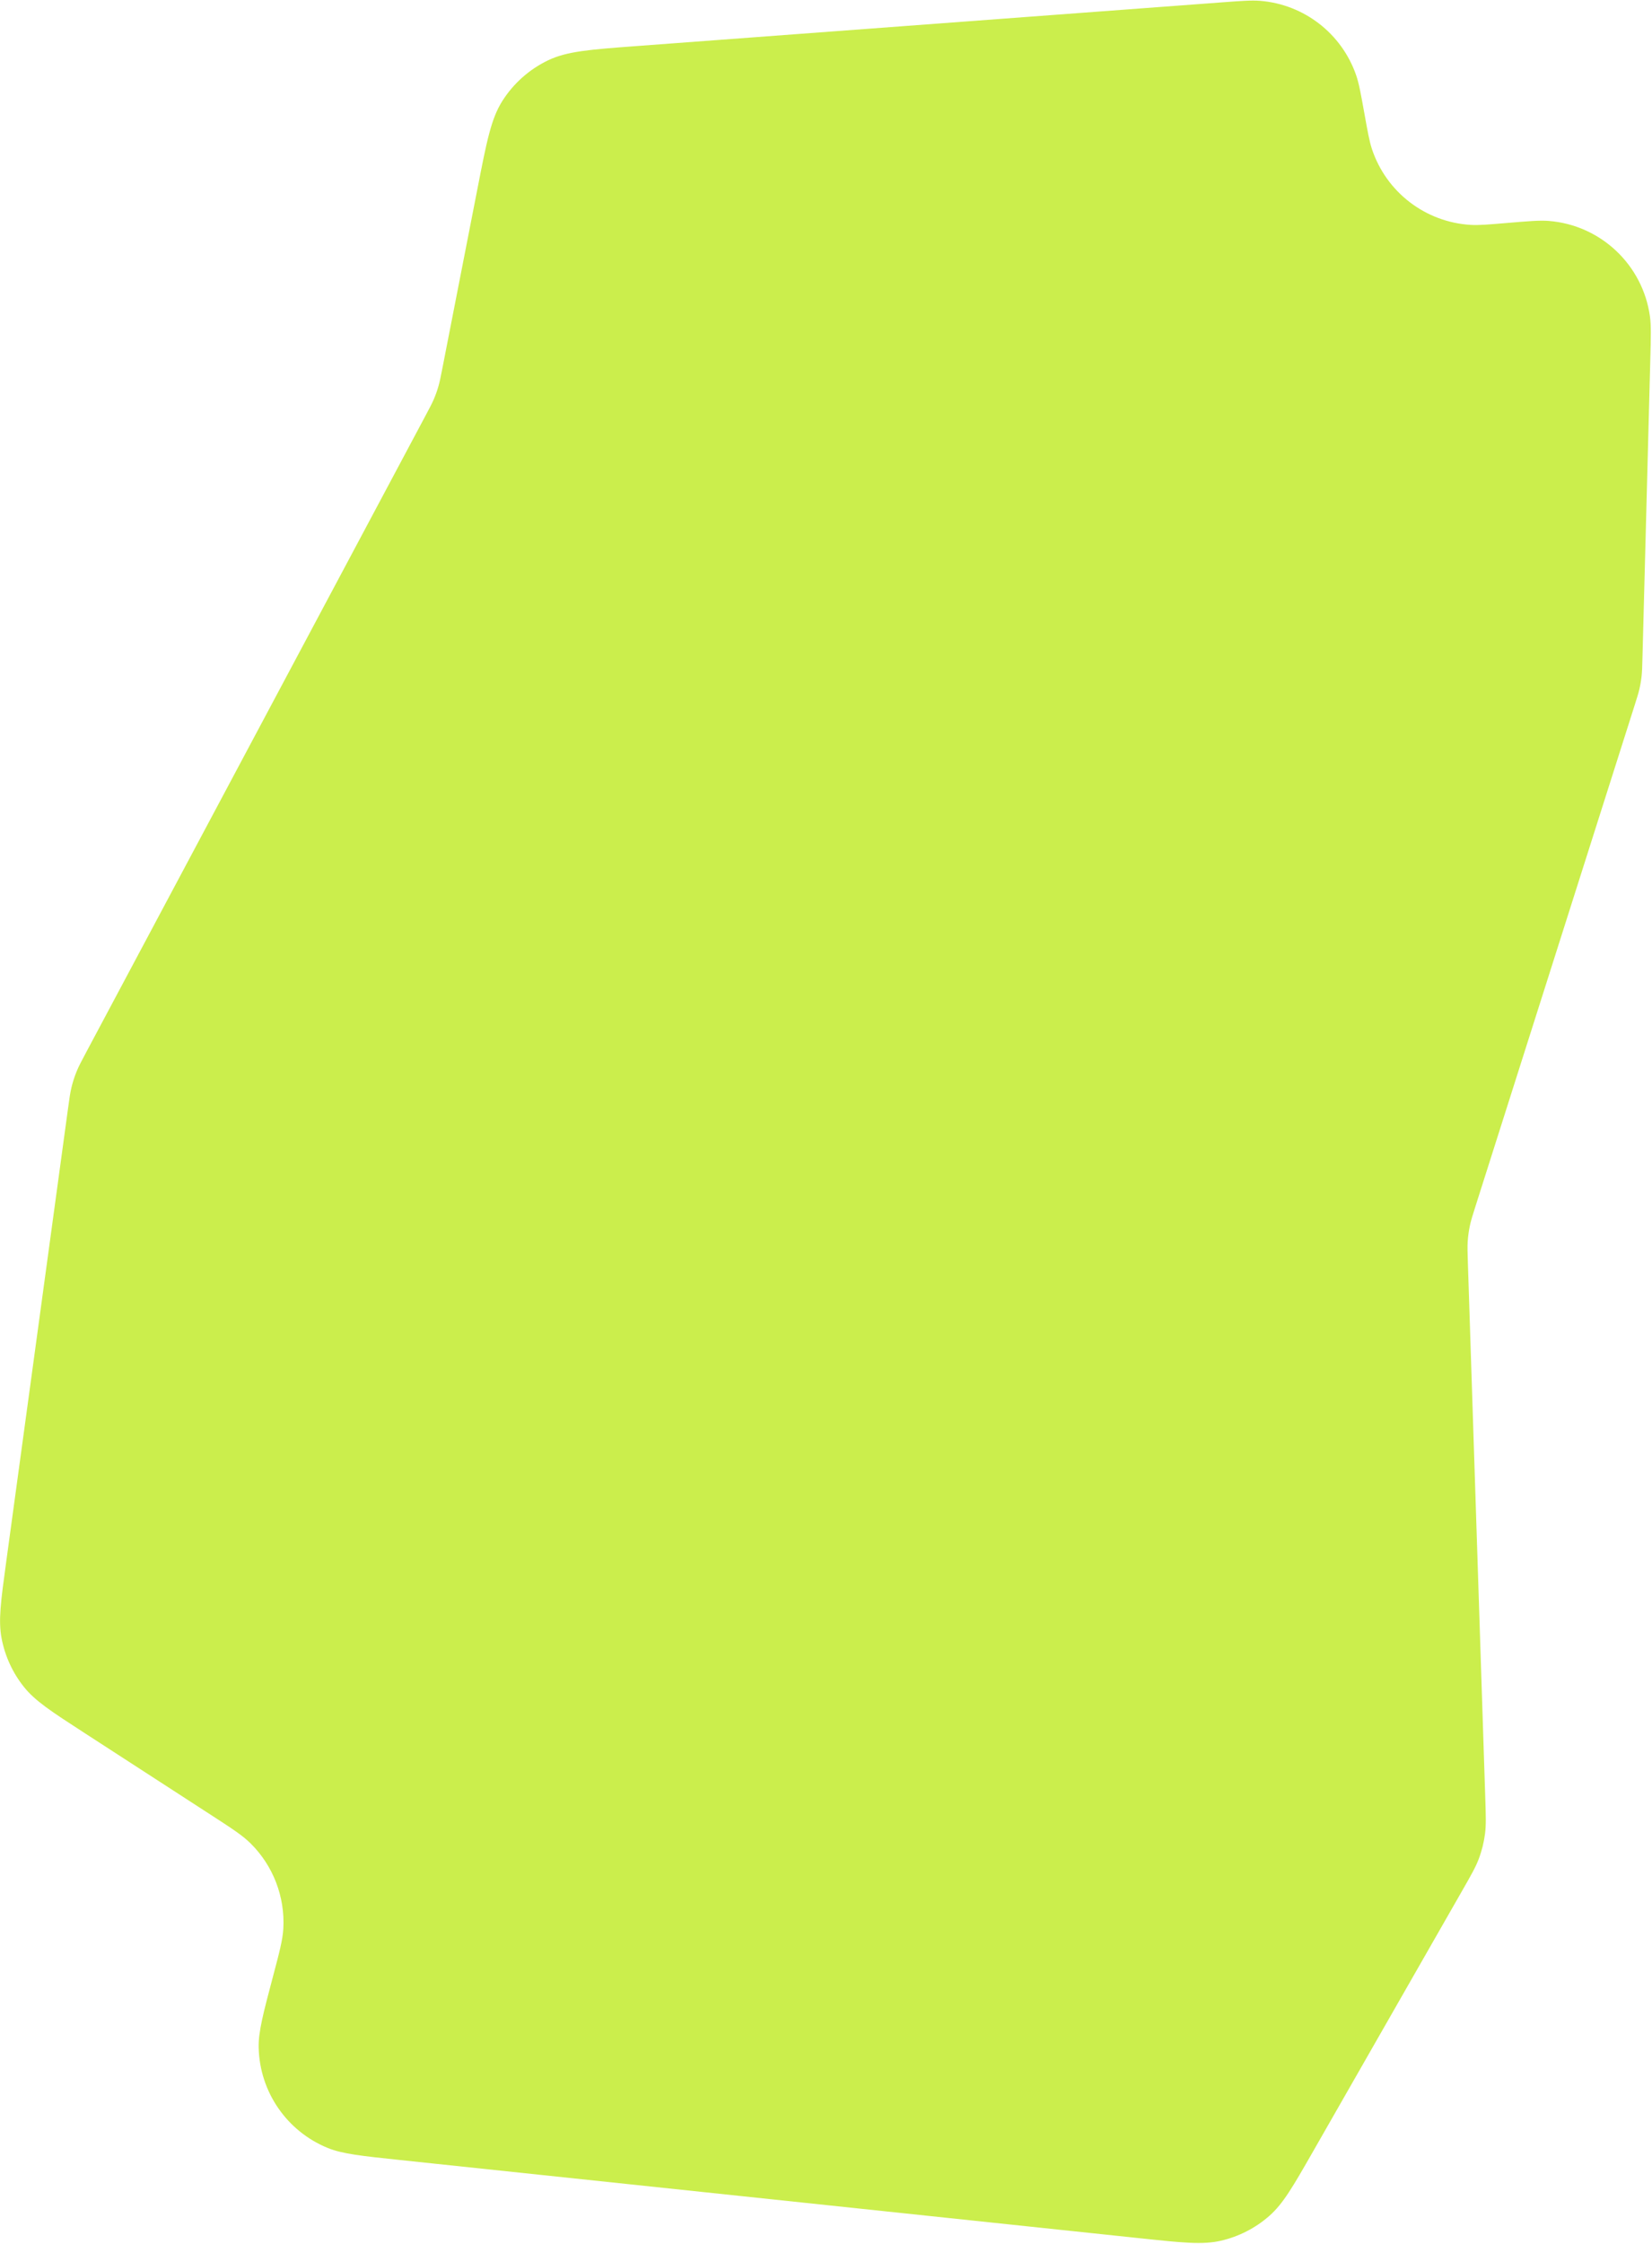 <?xml version="1.0" encoding="UTF-8"?> <svg xmlns="http://www.w3.org/2000/svg" width="744" height="1010" viewBox="0 0 744 1010" fill="none"><path d="M286.419 20.753L550.298 1.062C559.206 0.397 563.66 0.065 567.528 0.377C587.308 1.971 604.272 15.112 610.761 33.864C612.03 37.532 612.843 42.04 614.467 51.058L614.467 51.059C615.991 59.518 616.753 63.748 617.904 67.186C624.376 86.523 641.943 99.992 662.296 101.224C665.916 101.443 670.085 101.091 678.422 100.386C688.442 99.539 693.452 99.115 697.57 99.448C720.921 101.332 739.834 119.177 743.069 142.38C743.64 146.471 743.507 151.498 743.243 161.55L739.701 296.179C739.595 300.207 739.542 302.221 739.329 304.216C739.114 306.222 738.779 308.214 738.323 310.179C737.871 312.134 737.261 314.053 736.041 317.892L736.04 317.894L664.729 542.242L664.728 542.244C663.25 546.895 662.51 549.221 662.003 551.593C661.492 553.979 661.157 556.399 661 558.834C660.844 561.255 660.923 563.694 661.082 568.57L661.082 568.574L668.915 809.356V809.359C669.175 817.366 669.306 821.369 668.815 825.281C668.321 829.213 667.362 833.072 665.957 836.777C664.56 840.464 662.57 843.941 658.591 850.896L591.274 968.539C582.364 984.111 577.908 991.897 571.666 997.389C565.412 1002.89 557.882 1006.74 549.761 1008.6C541.655 1010.45 532.734 1009.5 514.892 1007.62H514.892L180.039 972.239H180.038C162.838 970.421 154.237 969.513 147.718 966.873C129.185 959.368 116.905 941.543 116.496 921.552C116.352 914.52 118.567 906.16 122.997 889.44C125.876 878.576 127.315 873.143 127.599 868.048C128.397 853.717 122.997 839.734 112.774 829.659C109.14 826.077 104.423 823.022 94.99 816.912L37.846 779.901C23.166 770.394 15.826 765.64 10.753 759.282C5.669 752.912 2.22 745.395 0.705 737.386C-0.807 729.394 0.376 720.73 2.74 703.401L30.565 499.472C31.253 494.432 31.597 491.912 32.189 489.456C32.785 486.986 33.568 484.565 34.531 482.214C35.489 479.876 36.686 477.632 39.08 473.144L191.521 187.312C193.522 183.559 194.523 181.683 195.358 179.737C196.197 177.781 196.911 175.773 197.494 173.726C198.075 171.69 198.482 169.603 199.298 165.429L215.218 83.977C219.2 63.606 221.191 53.421 226.216 45.484C231.246 37.541 238.413 31.176 246.895 27.121C255.371 23.07 265.72 22.297 286.419 20.753Z" fill="#CBEE4C"></path></svg> 